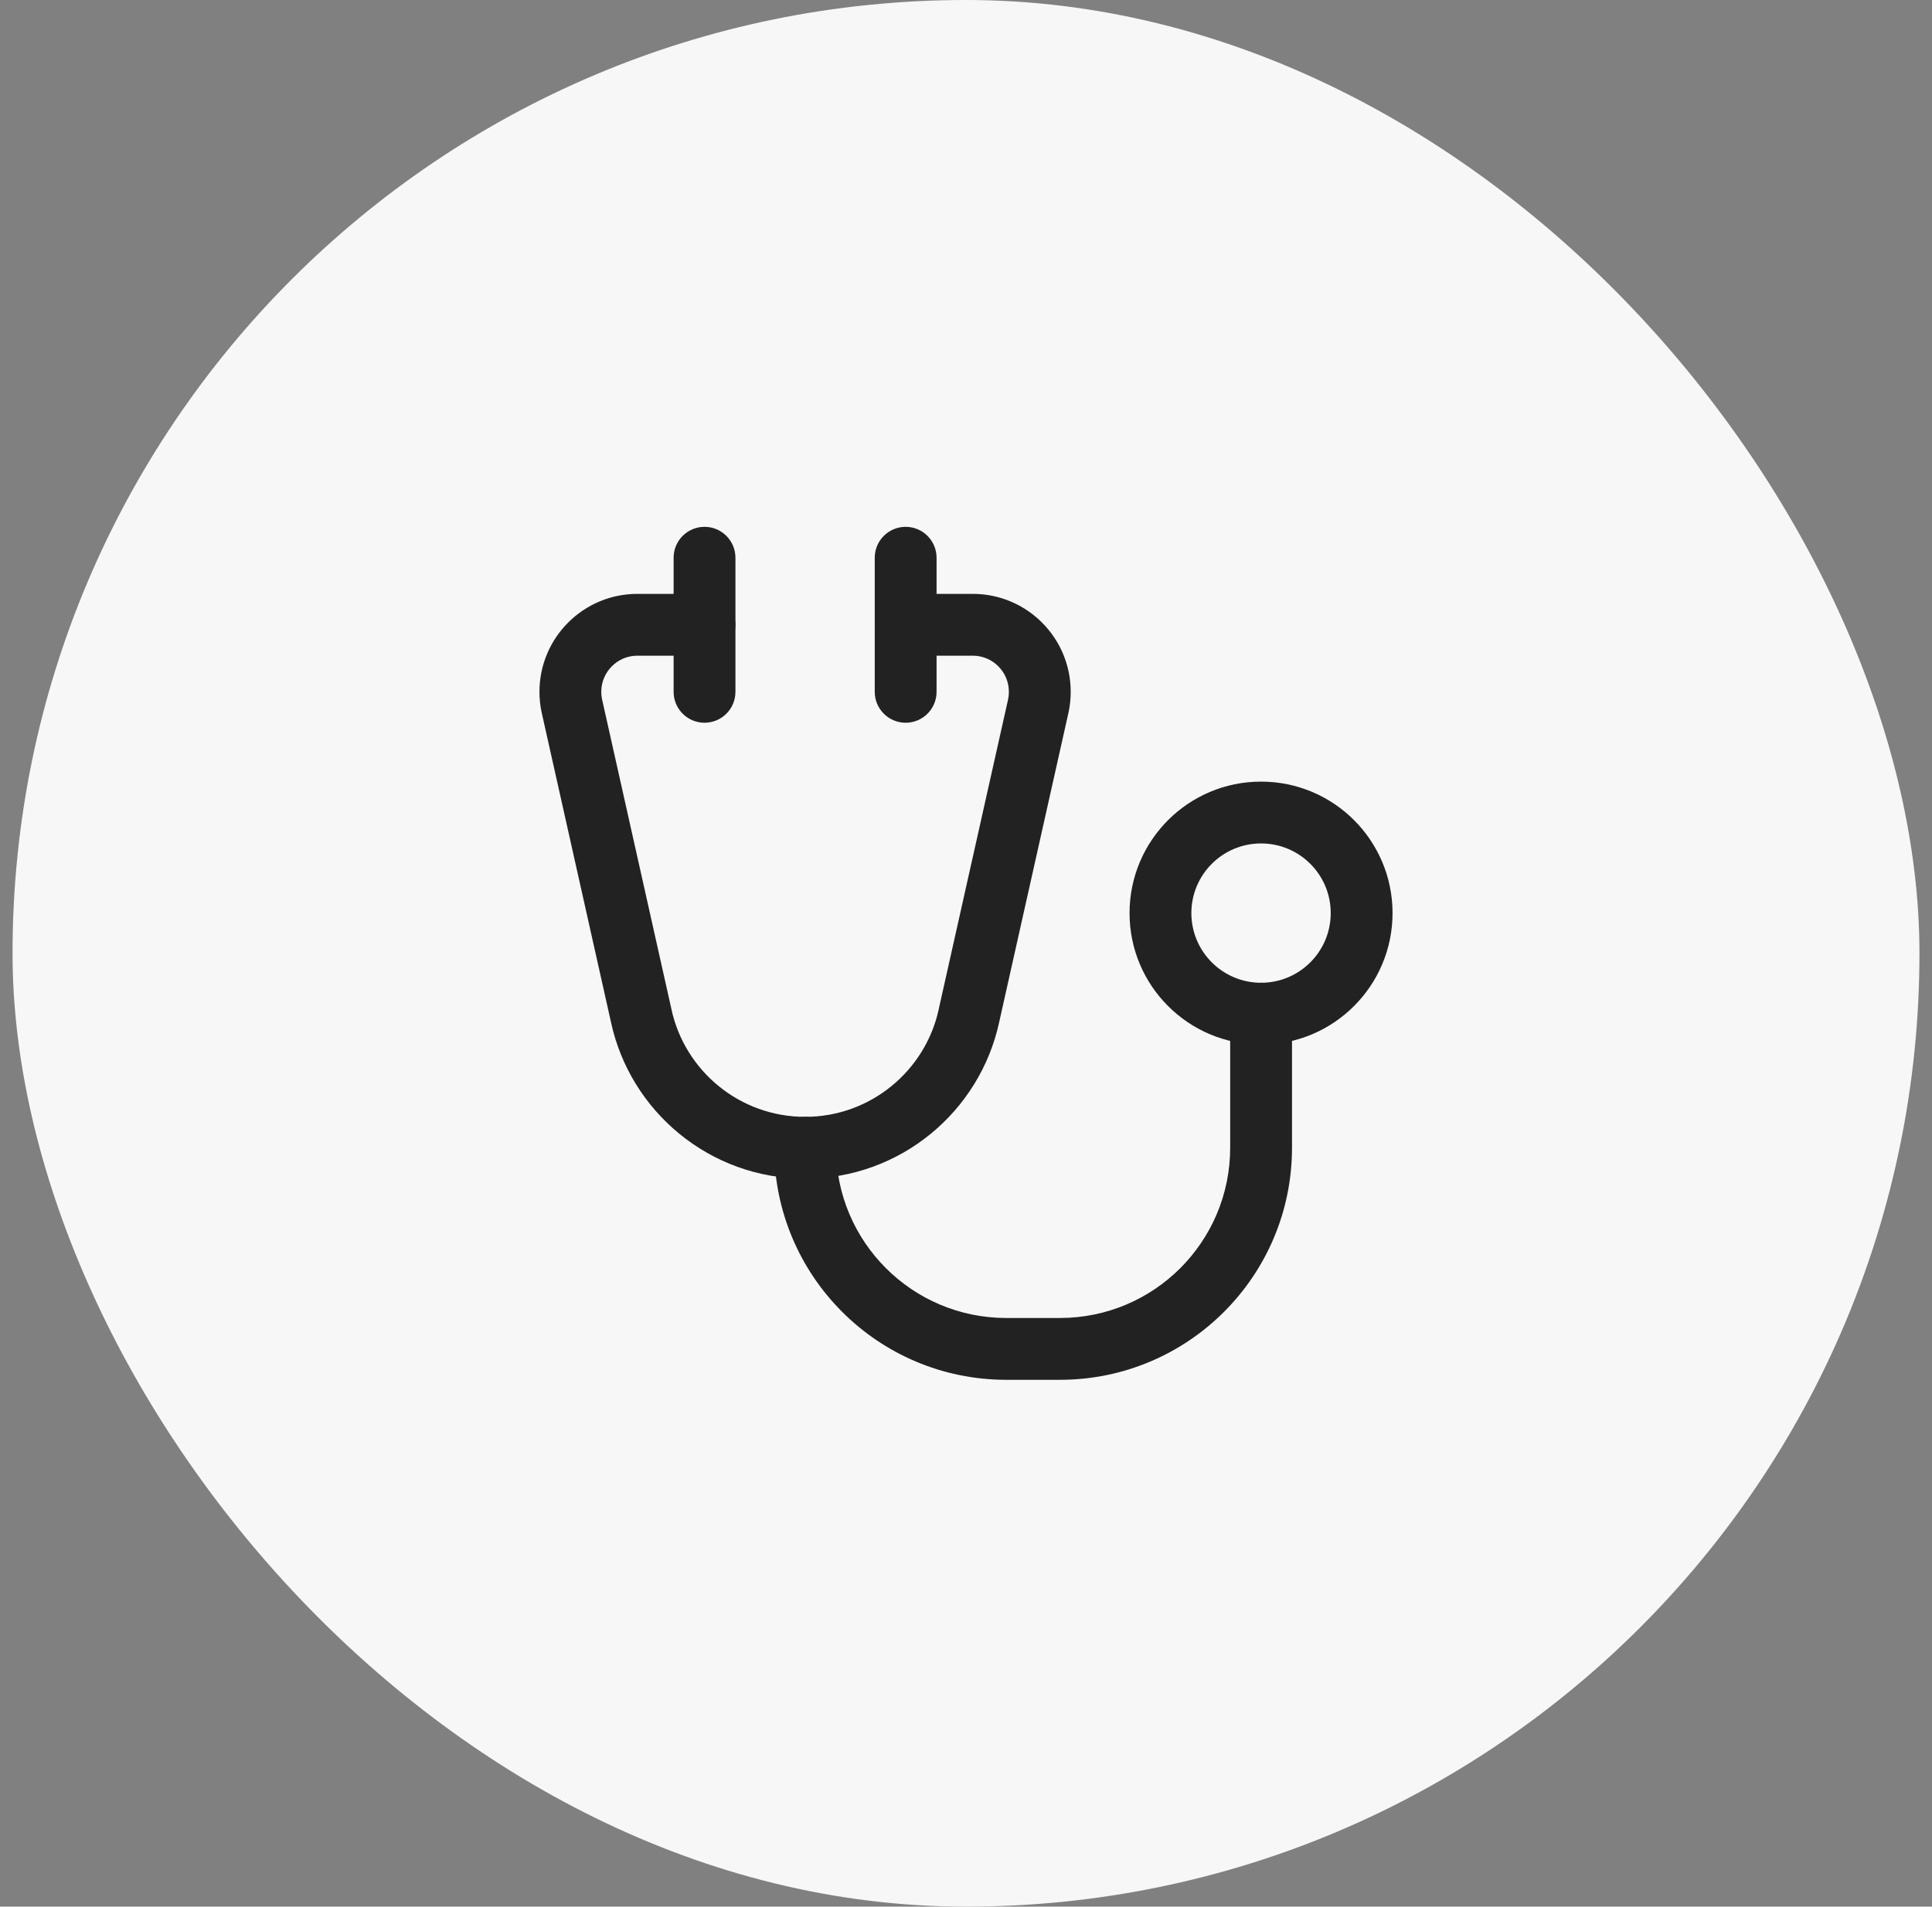 <svg width="77" height="76" viewBox="0 0 77 76" fill="none" xmlns="http://www.w3.org/2000/svg">
<rect x="0" y="0" width="77" height="76" fill="#808080" stroke="none"/>
<rect x="0.5" width="76" height="76" rx="38" fill="#F7F7F7"/>
<path d="M26.847 27.577V22.232C26.847 21.552 27.398 21 28.079 21C28.759 21 29.311 21.552 29.311 22.232V27.577C29.311 28.257 28.759 28.809 28.079 28.809C27.398 28.809 26.847 28.257 26.847 27.577Z" fill="#222222"/>
<path d="M21.5 27.577C21.5 25.42 23.248 23.672 25.404 23.672H28.077C28.758 23.672 29.309 24.224 29.309 24.904C29.309 25.584 28.758 26.136 28.077 26.136H25.404C24.609 26.136 23.964 26.781 23.964 27.577C23.964 27.679 23.974 27.777 23.994 27.871L26.756 40.208L26.758 40.219C27.285 42.676 29.472 44.518 32.087 44.518C34.701 44.518 36.888 42.676 37.416 40.219L37.417 40.208L40.177 27.882L40.201 27.733C40.206 27.682 40.209 27.63 40.209 27.577C40.209 26.781 39.564 26.136 38.769 26.136H36.096C35.416 26.136 34.864 25.584 34.864 24.904C34.864 24.224 35.416 23.672 36.096 23.672H38.769C40.925 23.672 42.673 25.42 42.673 27.577C42.673 27.857 42.644 28.133 42.587 28.398L42.584 28.409L39.824 40.735C39.057 44.304 35.886 46.981 32.087 46.982C28.287 46.982 25.115 44.305 24.349 40.736L21.59 28.409L21.587 28.398C21.53 28.133 21.5 27.857 21.5 27.577Z" fill="#222222"/>
<path d="M34.863 27.577V22.232C34.863 21.552 35.414 21 36.095 21C36.775 21 37.327 21.552 37.327 22.232V27.577C37.327 28.257 36.775 28.809 36.095 28.809C35.414 28.809 34.863 28.257 34.863 27.577Z" fill="#222222"/>
<path d="M30.855 45.75C30.855 45.07 31.406 44.518 32.087 44.518C32.767 44.518 33.319 45.07 33.319 45.75C33.319 49.498 36.357 52.536 40.105 52.536H42.243C45.991 52.536 49.029 49.498 49.029 45.75V40.405C49.029 39.725 49.581 39.173 50.261 39.173C50.941 39.173 51.493 39.725 51.493 40.405V45.75C51.493 50.859 47.352 55 42.243 55H40.105C34.996 55 30.855 50.859 30.855 45.75Z" fill="#222222"/>
<path d="M53.036 36.396C53.036 34.863 51.793 33.62 50.26 33.62C48.726 33.62 47.482 34.863 47.482 36.396C47.482 37.93 48.726 39.174 50.26 39.174C51.793 39.173 53.036 37.93 53.036 36.396ZM55.5 36.396C55.5 39.29 53.154 41.637 50.26 41.637C47.365 41.637 45.018 39.291 45.018 36.396C45.019 33.502 47.365 31.156 50.26 31.156C53.154 31.156 55.5 33.502 55.5 36.396Z" fill="#222222"/>
</svg>

